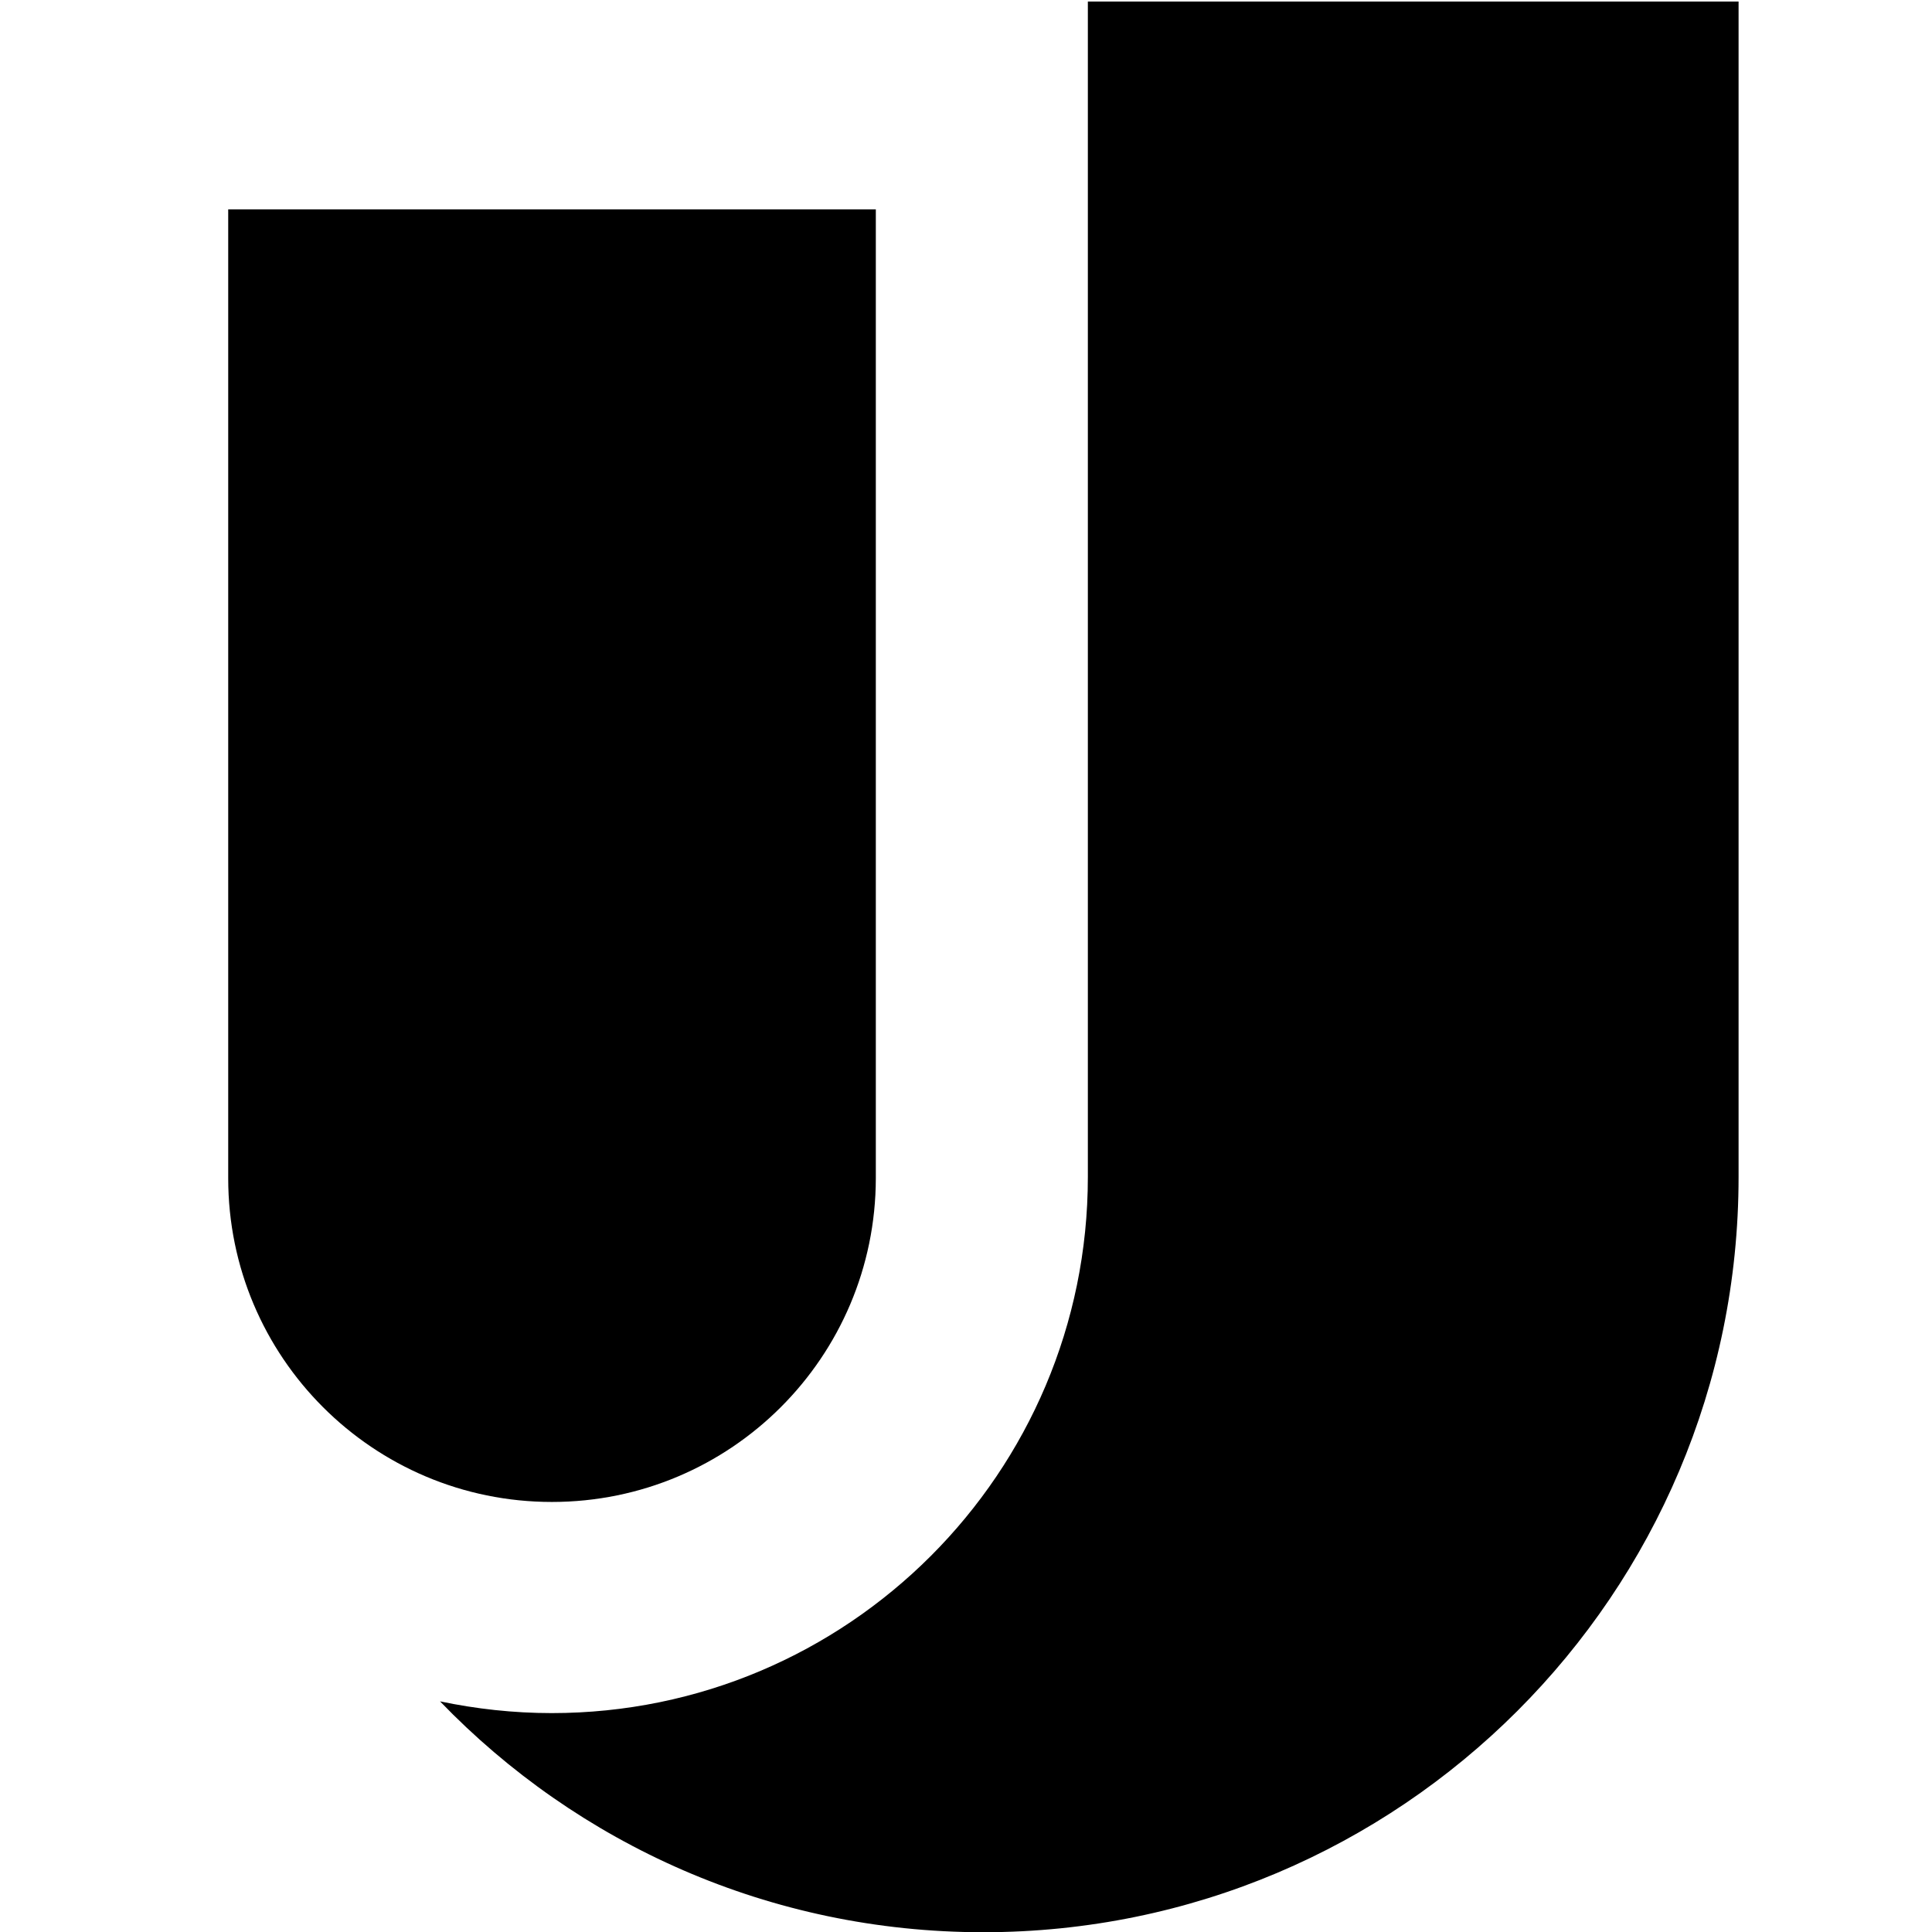 <?xml version="1.0" encoding="utf-8"?>
<!-- Generator: Adobe Illustrator 26.5.0, SVG Export Plug-In . SVG Version: 6.00 Build 0)  -->
<svg version="1.1" id="Layer_1" xmlns="http://www.w3.org/2000/svg" xmlns:xlink="http://www.w3.org/1999/xlink" x="0px" y="0px"
	 viewBox="0 0 872 872" style="enable-background:new 0 0 872 872;" xml:space="preserve">
<g>
	<path d="M491,0.7v530.5c0,133.6-108.4,242-242,242c-17.3,0-34.2-1.9-50.4-5.3c62,64.3,148.9,104.2,245.2,104.2
		c188.2,0,340.9-152.6,340.9-340.9V0.7H491z"/>
	<path d="M249.1,677.9L249.1,677.9c-80.7,0-146.1-65.4-146.1-146.1V94.5h292.3v437.3C395.2,612.5,329.8,677.9,249.1,677.9"/>
</g>
</svg>
